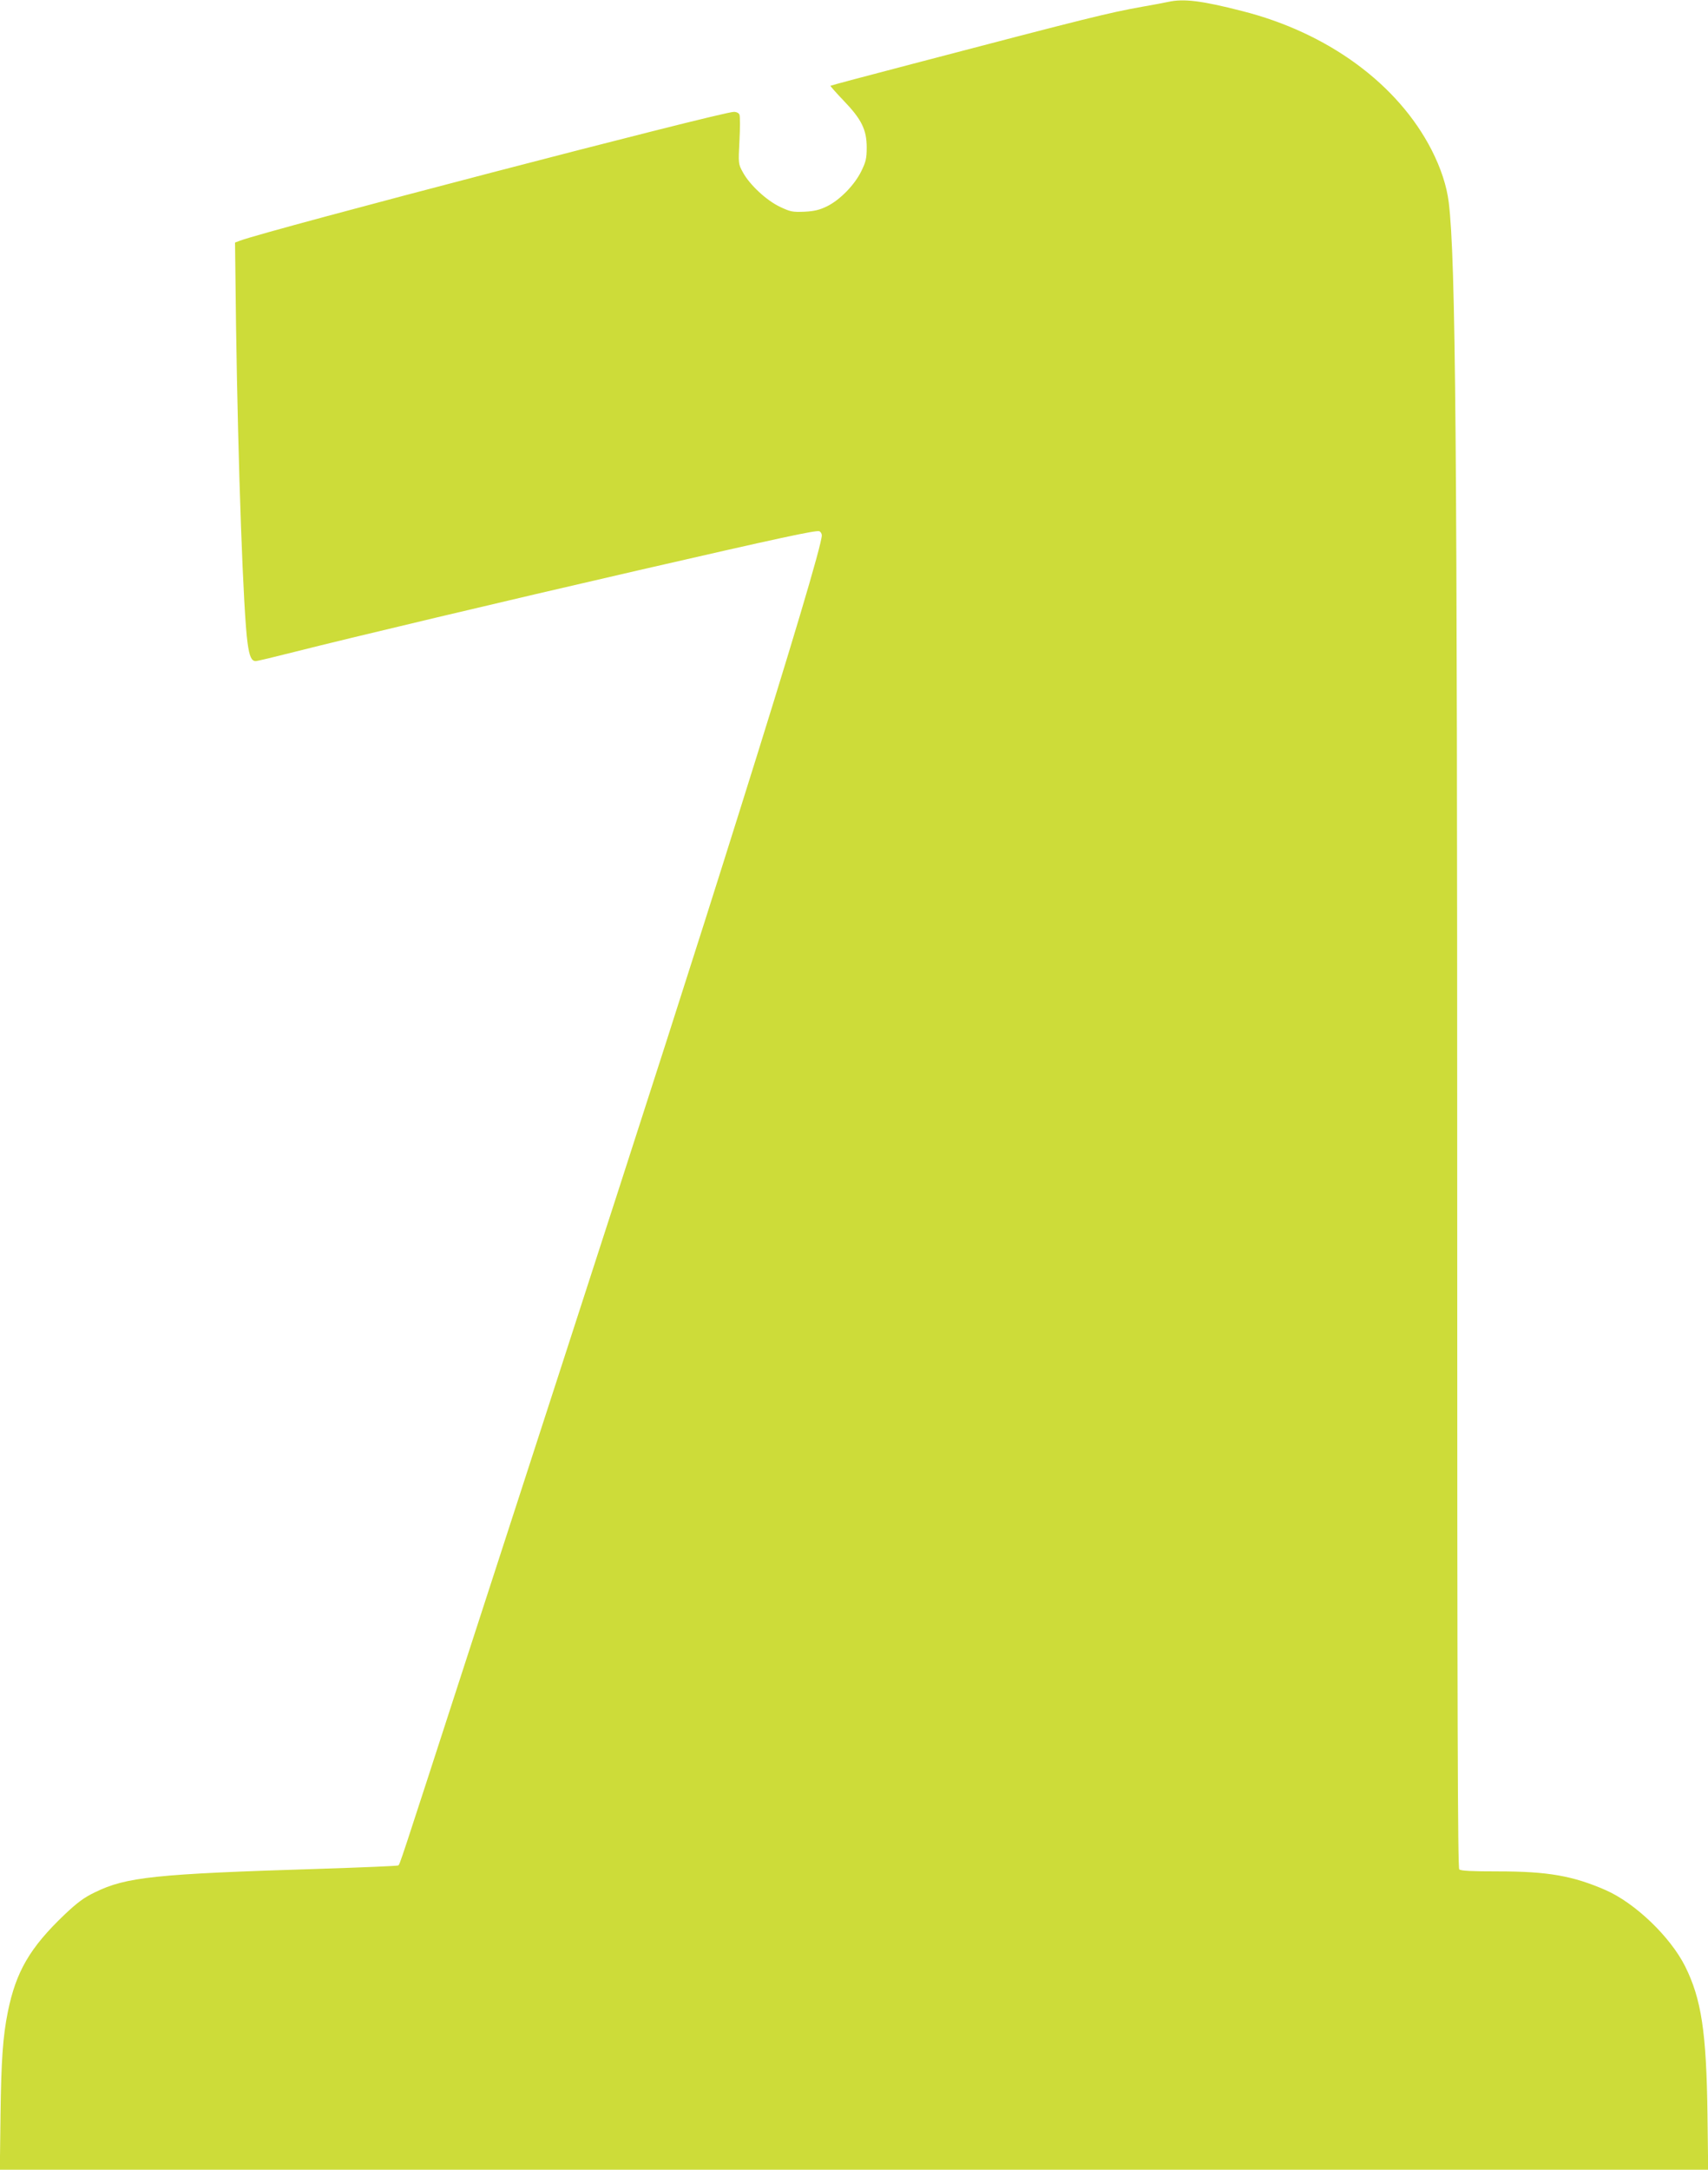 <?xml version="1.0" standalone="no"?>
<!DOCTYPE svg PUBLIC "-//W3C//DTD SVG 20010904//EN"
 "http://www.w3.org/TR/2001/REC-SVG-20010904/DTD/svg10.dtd">
<svg version="1.0" xmlns="http://www.w3.org/2000/svg"
 width="1008pt" height="1280pt" viewBox="0 0 1008 1280"
 preserveAspectRatio="xMidYMid meet">
<g transform="translate(0,1280) scale(0.1,-0.1)"
fill="#cddc39" stroke="none">
<path d="M6895 12789 c-22 -5 -92 -18 -155 -29 -201 -36 -325 -67 -1355 -337
-264 -69 -482 -127 -484 -129 -2 -1 33 -41 78 -88 106 -110 136 -172 136 -276
0 -65 -5 -85 -32 -140 -40 -82 -127 -170 -202 -207 -43 -21 -74 -29 -133 -32
-70 -3 -84 0 -143 28 -80 37 -180 130 -220 203 -28 51 -28 51 -21 188 4 75 4
144 0 153 -3 10 -17 17 -33 17 -74 0 -2755 -699 -2915 -760 l-29 -11 6 -491
c12 -832 43 -1695 68 -1871 11 -80 23 -107 48 -107 10 0 114 25 232 55 307 78
1245 301 2024 480 840 193 1051 238 1070 231 8 -3 15 -14 15 -24 0 -53 -182
-663 -487 -1632 -260 -829 -540 -1699 -1053 -3280 -137 -421 -388 -1197 -560
-1725 -397 -1224 -390 -1204 -400 -1210 -5 -3 -215 -12 -467 -20 -967 -30
-1138 -48 -1322 -138 -65 -31 -105 -61 -179 -131 -206 -196 -288 -338 -336
-576 -29 -143 -39 -286 -43 -608 l-4 -322 5041 0 5041 0 -4 322 c-6 490 -36
685 -132 878 -88 175 -296 374 -470 450 -193 84 -341 110 -634 110 -155 0
-220 3 -229 12 -9 9 -12 906 -12 3972 0 4466 -9 5526 -50 5862 -12 97 -46 201
-101 309 -199 389 -612 692 -1119 820 -238 61 -344 74 -435 54z"/>
</g>
</svg>
